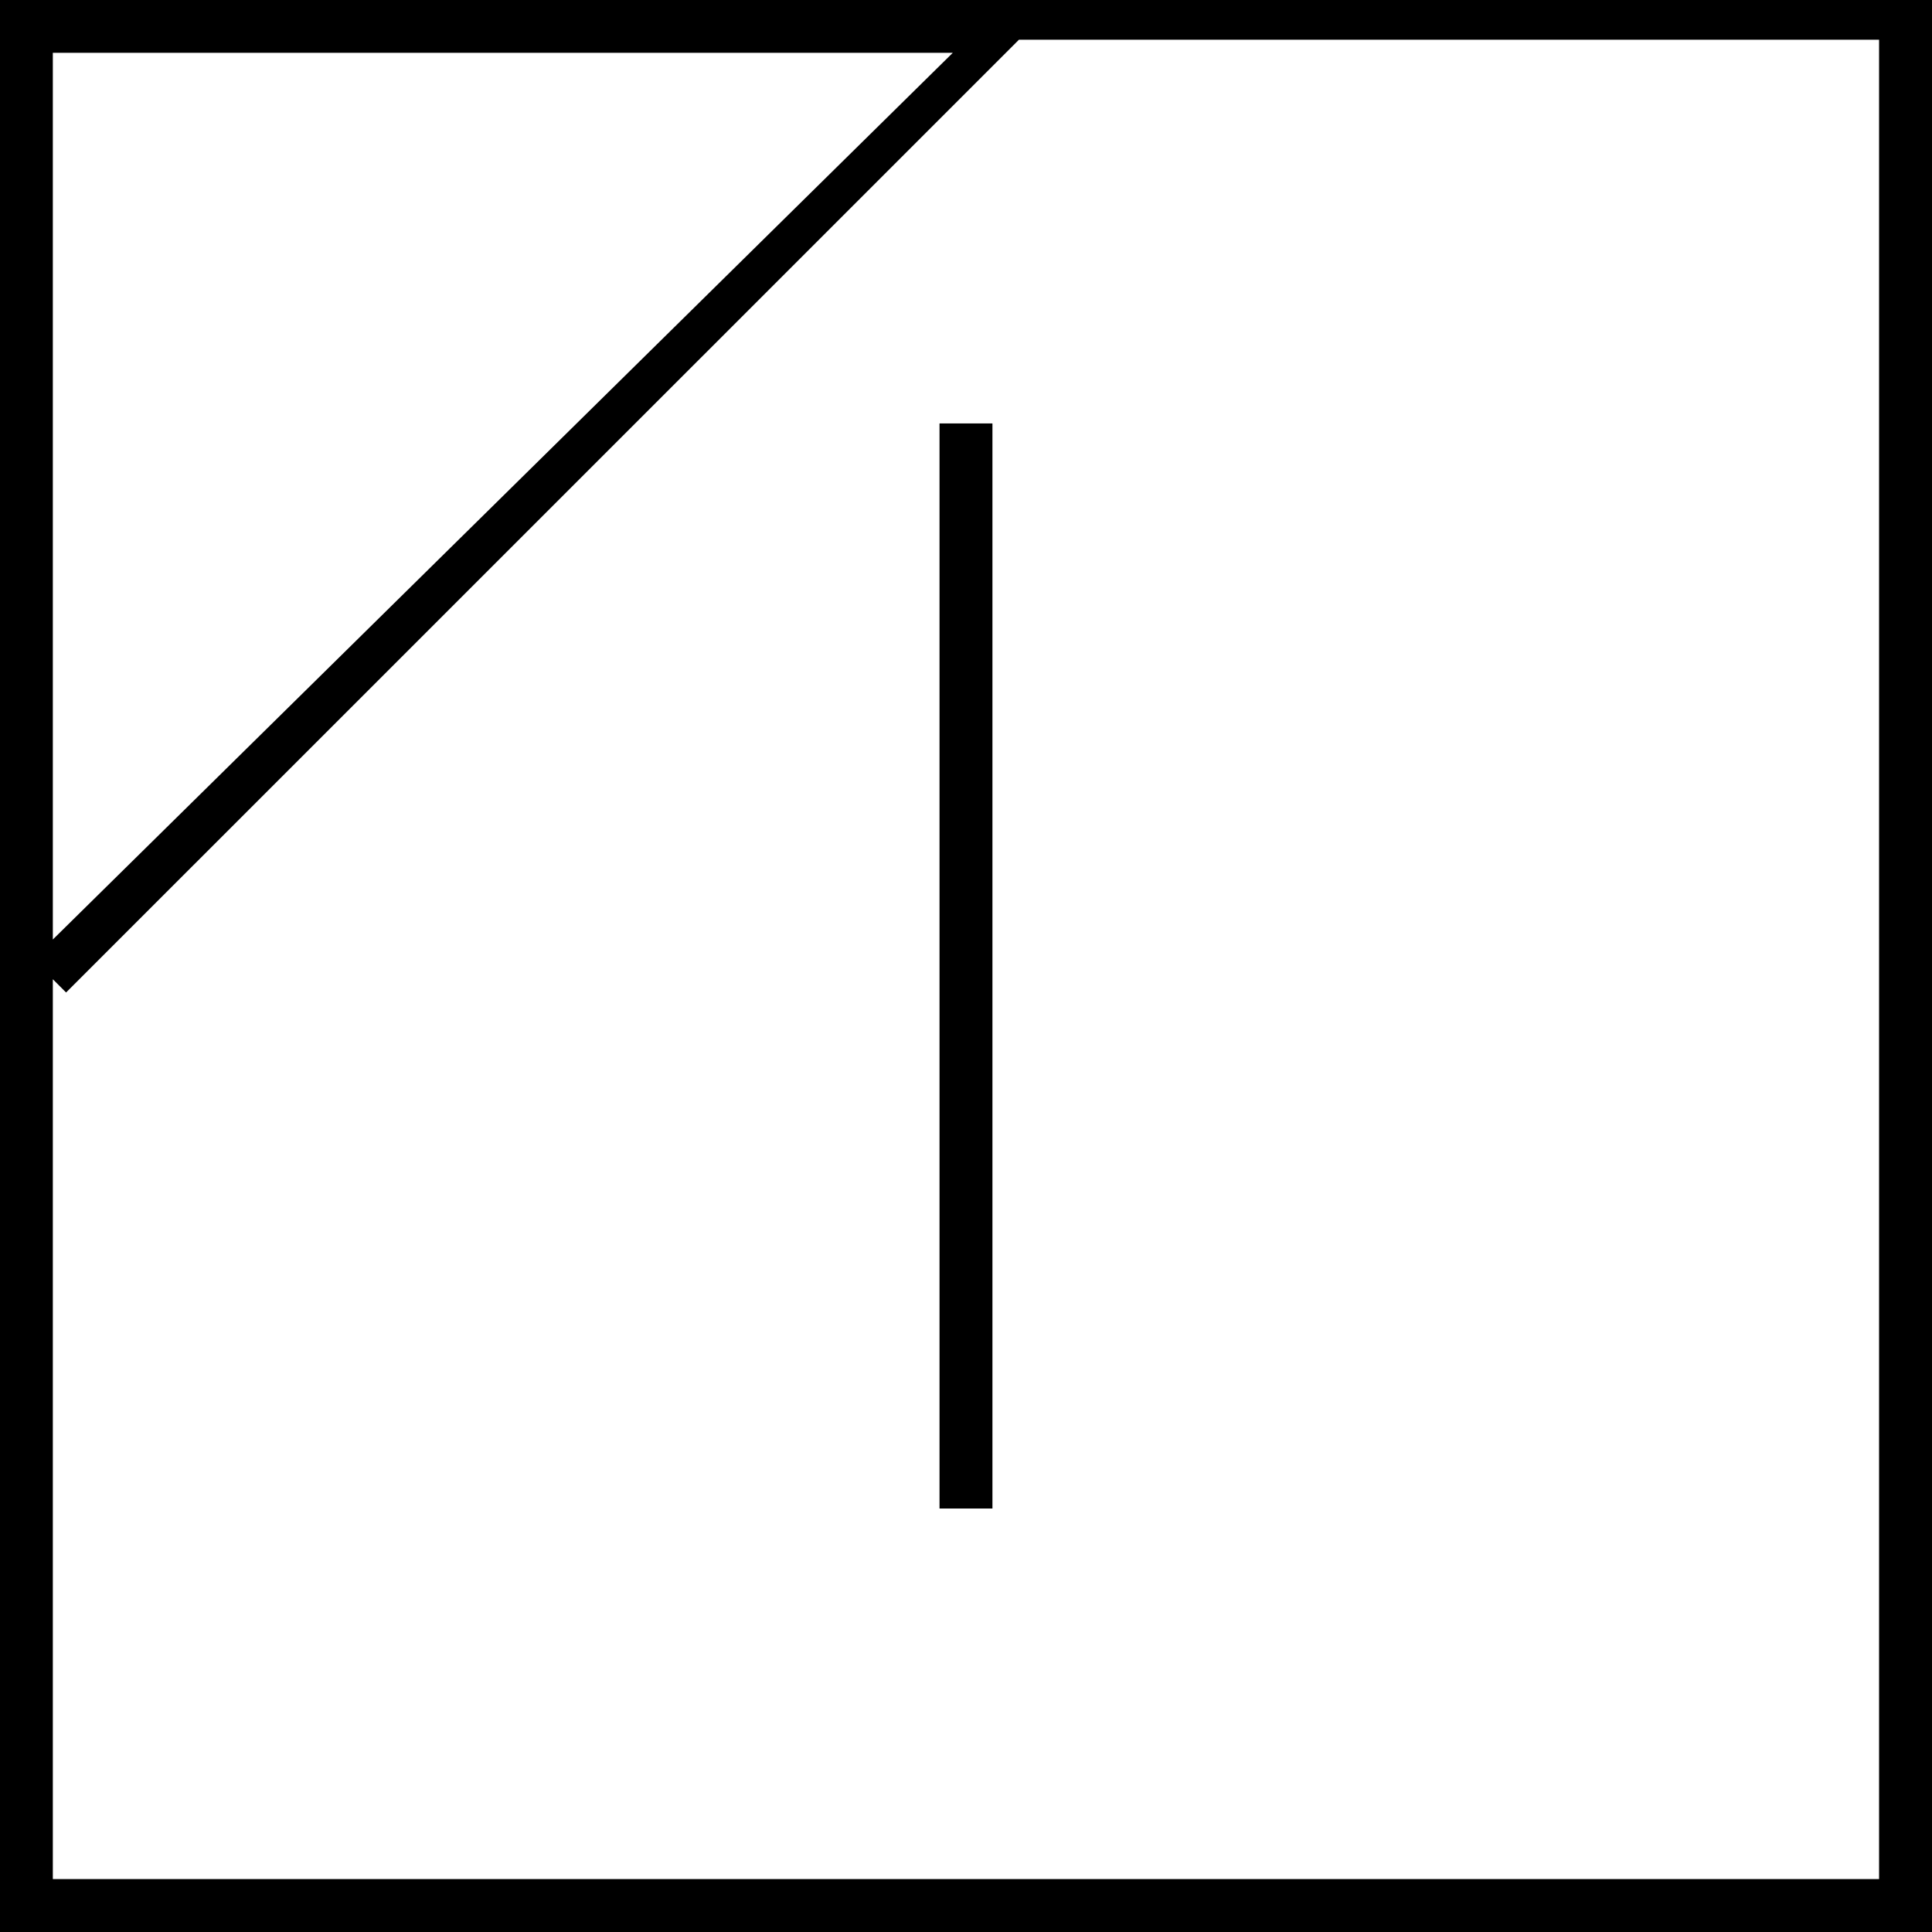<svg id="グループ_2295" data-name="グループ 2295" xmlns="http://www.w3.org/2000/svg" width="40.229" height="40.229" viewBox="0 0 40.229 40.229">
  <rect id="長方形_1087" data-name="長方形 1087" width="1.102" height="22.594" transform="translate(19.563 8.817)"/>
  <path id="パス_2319" data-name="パス 2319" d="M0,0V40.229H40.229V0ZM19.839,1.1,1.1,19.563V1.1ZM39.127,39.127H1.1V20.39l.276.276L21.217.827h17.91Z"/>
</svg>
